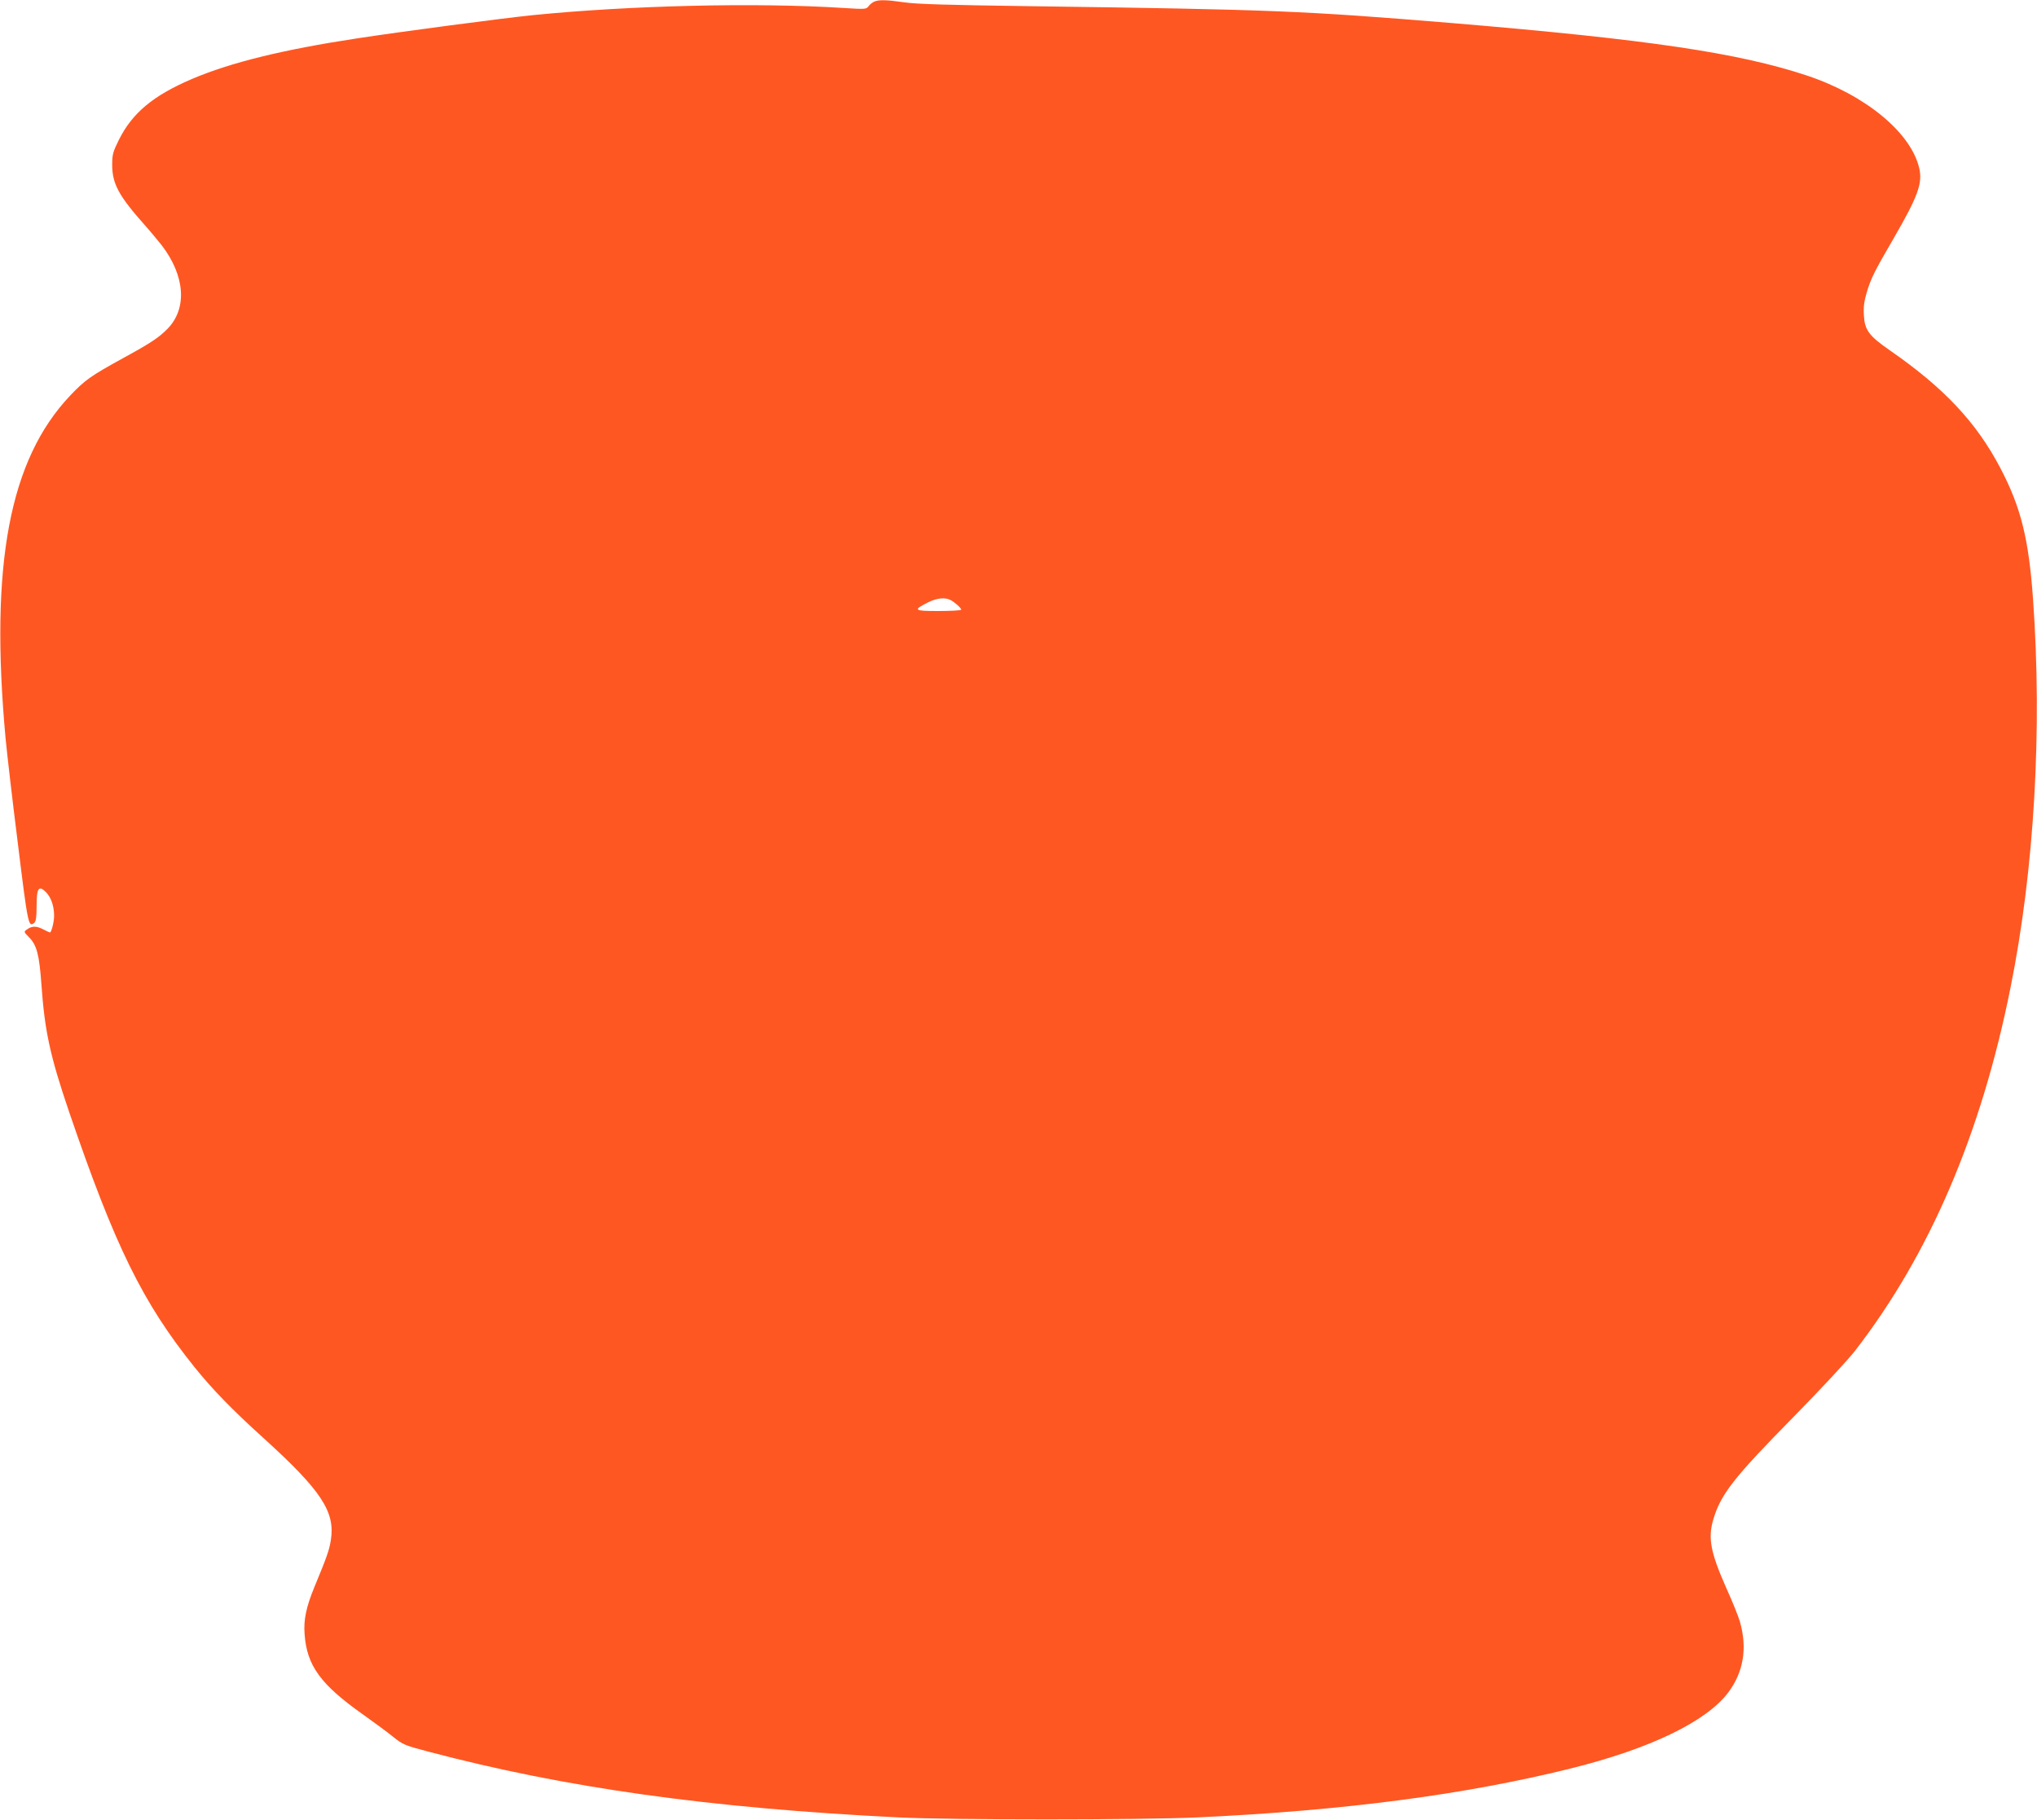 <?xml version="1.0" standalone="no"?>
<!DOCTYPE svg PUBLIC "-//W3C//DTD SVG 20010904//EN"
 "http://www.w3.org/TR/2001/REC-SVG-20010904/DTD/svg10.dtd">
<svg version="1.0" xmlns="http://www.w3.org/2000/svg"
 width="1280pt" height="1144pt" viewBox="0 0 1280 1144"
 preserveAspectRatio="xMidYMid meet">
<g transform="translate(0,1144) scale(0.1,-0.1)"
fill="#ff5722" stroke="none">
<path d="M5494 11430 c-12 -5 -28 -18 -36 -29 -14 -19 -20 -20 -158 -11 -550
35 -1338 16 -1950 -45 -189 -19 -831 -104 -1105 -146 -468 -71 -796 -152
-1038 -255 -244 -104 -376 -214 -460 -383 -38 -77 -42 -91 -42 -160 1 -117 42
-193 205 -376 34 -38 81 -95 105 -125 148 -192 163 -398 38 -526 -55 -56 -106
-90 -280 -185 -204 -112 -240 -138 -332 -235 -382 -403 -506 -1063 -406 -2154
8 -85 42 -382 77 -659 63 -514 67 -531 103 -501 11 9 15 35 15 105 0 114 13
134 59 88 32 -33 51 -87 51 -149 0 -38 -17 -104 -26 -104 -3 0 -23 9 -46 21
-41 21 -69 20 -101 -4 -18 -12 -17 -15 16 -48 48 -48 64 -111 77 -293 21 -297
54 -450 175 -806 288 -843 461 -1196 788 -1603 111 -138 234 -265 432 -444
365 -331 452 -464 424 -642 -10 -62 -23 -101 -103 -294 -52 -126 -69 -207 -62
-297 14 -198 100 -316 367 -505 68 -48 153 -111 189 -140 62 -50 73 -54 220
-93 862 -228 1766 -355 2960 -414 336 -16 1508 -16 1870 0 927 43 1688 143
2355 309 494 123 846 293 984 475 97 129 122 280 74 447 -8 29 -46 124 -85
210 -99 223 -117 315 -82 432 47 159 130 264 504 644 169 172 341 357 386 415
469 606 794 1364 978 2285 149 741 200 1615 141 2441 -27 378 -76 576 -205
822 -151 288 -354 504 -693 739 -134 93 -160 128 -165 224 -3 50 2 87 18 141
27 89 46 128 168 338 154 266 184 348 162 443 -52 224 -337 459 -705 582 -431
143 -998 227 -2230 330 -938 77 -1118 85 -2640 106 -518 7 -726 13 -800 24
-113 16 -160 18 -191 5z m479 -3761 c28 -15 67 -50 67 -61 0 -4 -64 -8 -141
-8 -158 0 -165 5 -66 55 55 27 105 32 140 14z"/>
</g>
</svg>
